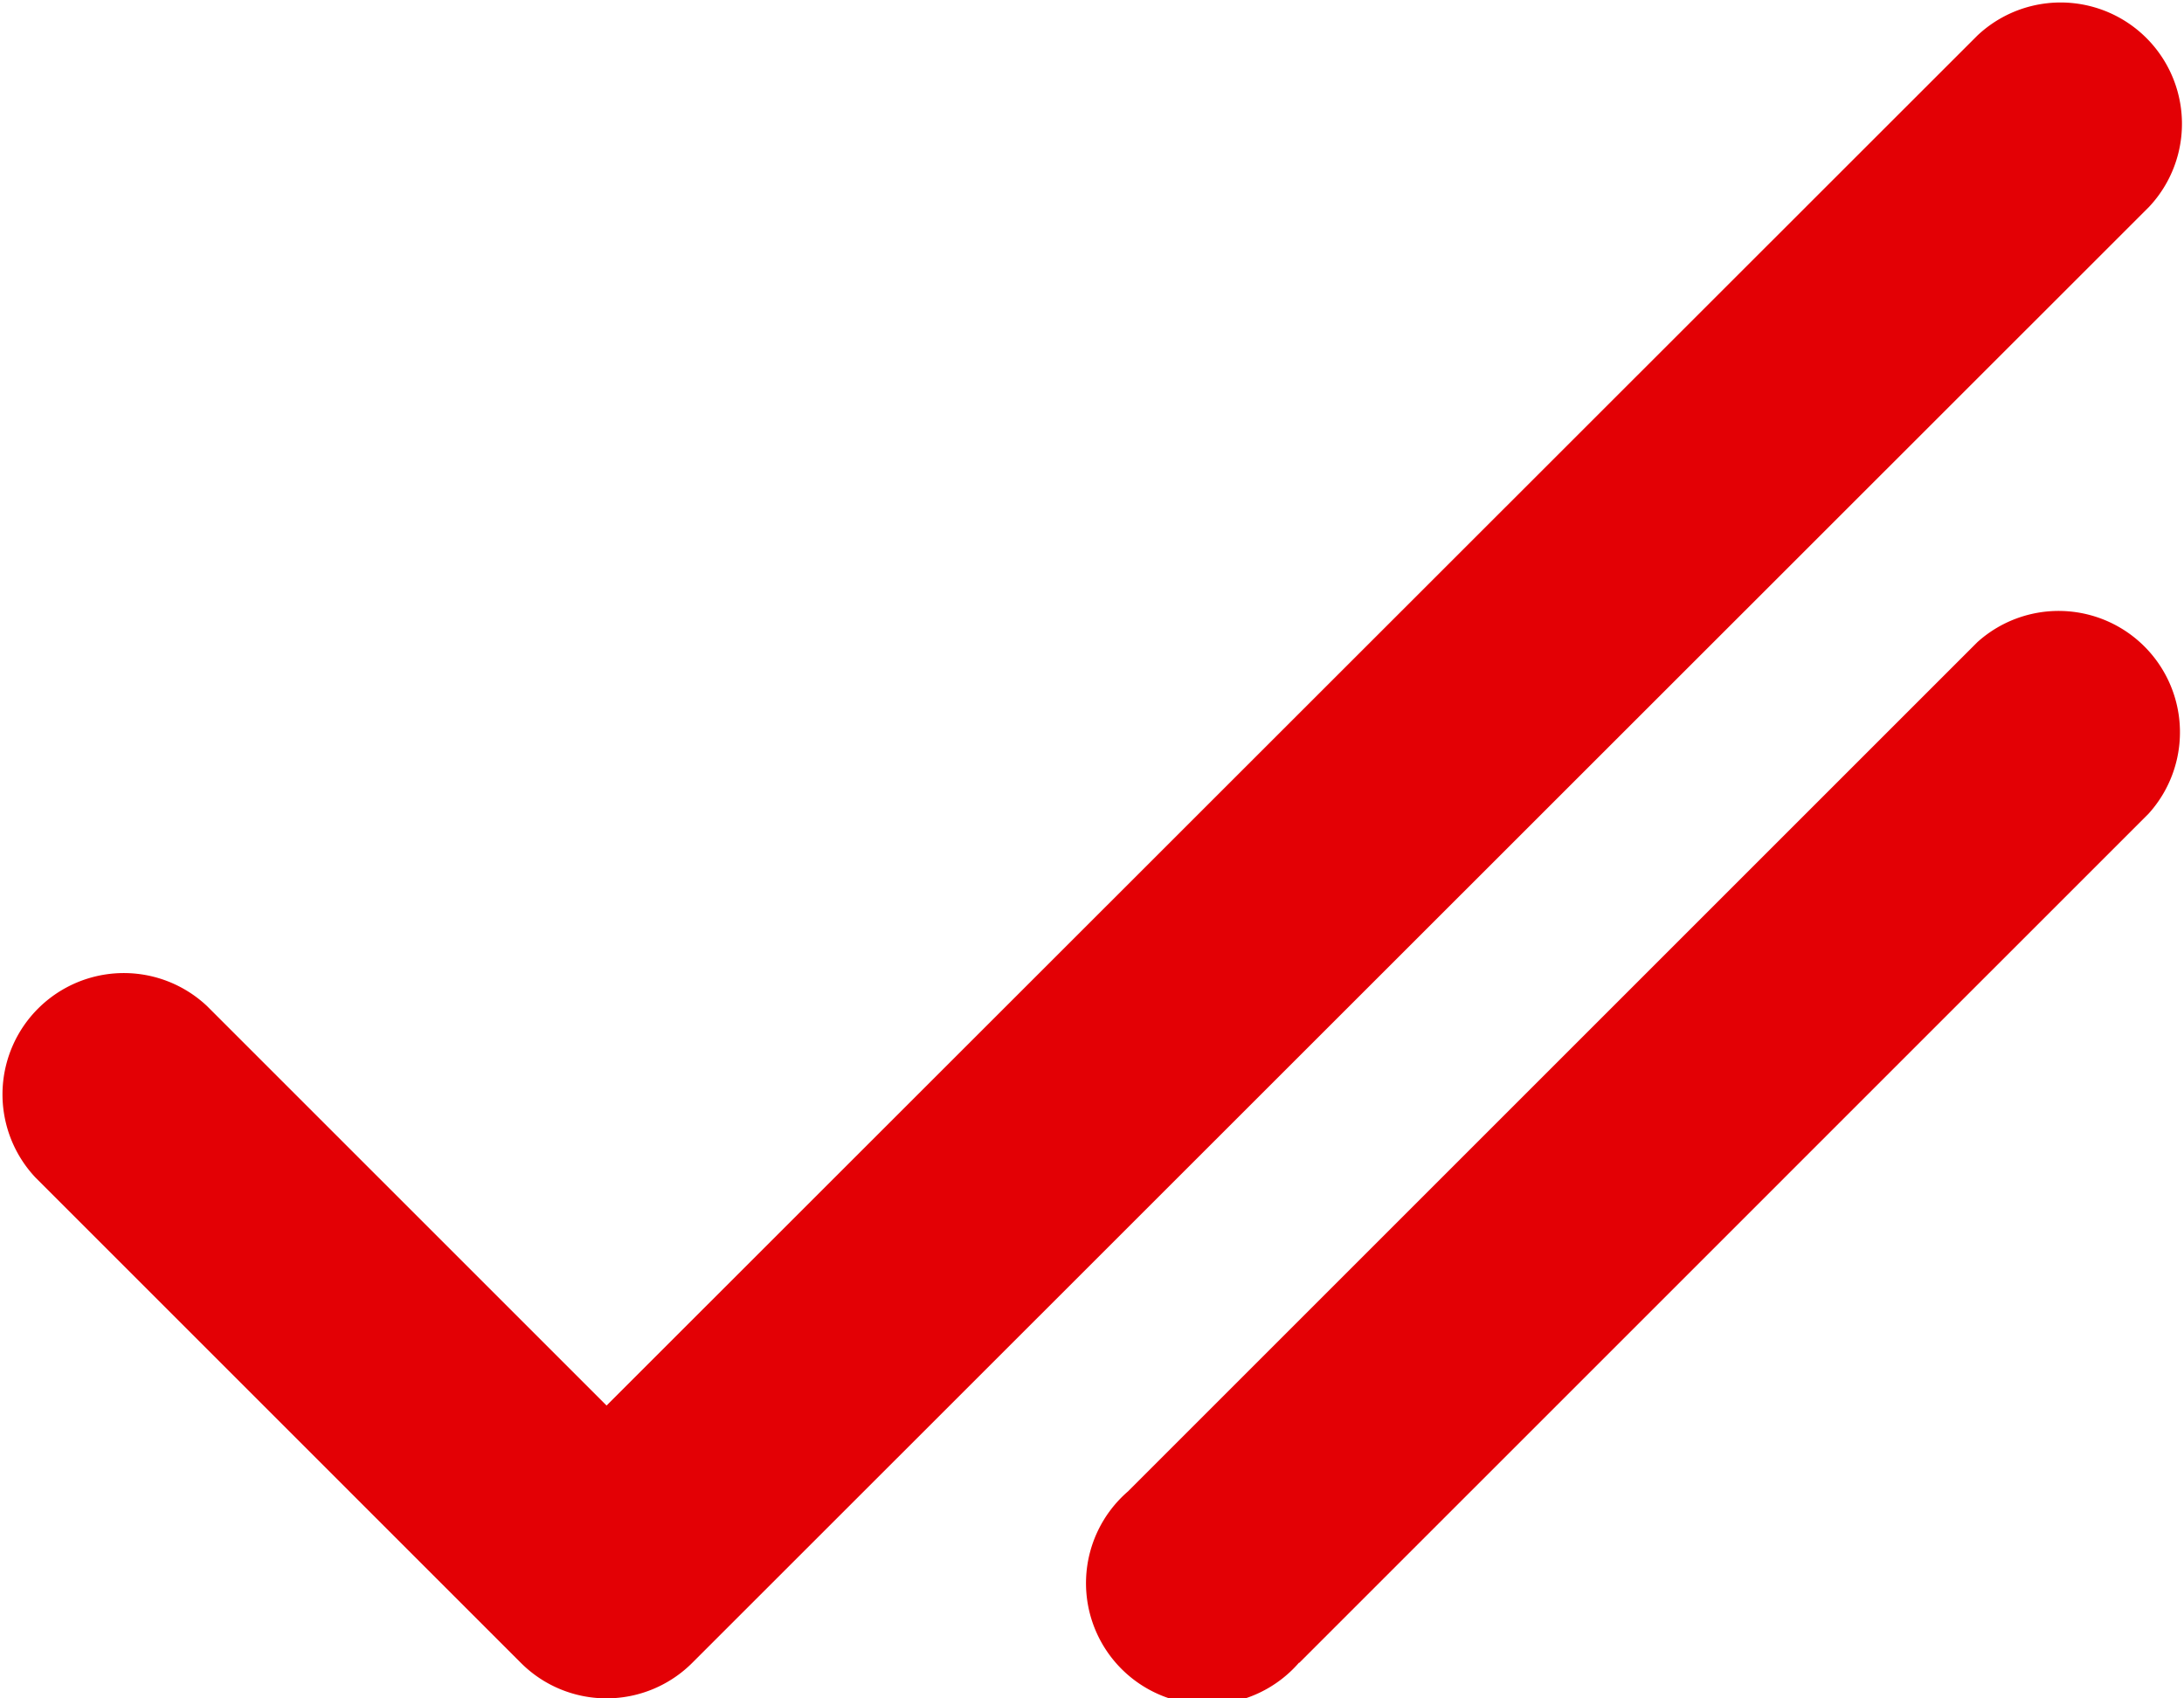 <svg xmlns="http://www.w3.org/2000/svg" width="14.579" height="11.339" viewBox="0 0 14.579 11.339">
  <g id="checklist-2" transform="translate(-12.5 -25)">
    <path id="Path_32" data-name="Path 32" d="M16.55,36.339a.807.807,0,0,1-.573-.237l-3.24-3.24a.81.81,0,0,1,1.145-1.145l2.667,2.667L25.7,25.237a.81.81,0,0,1,1.145,1.145L17.123,36.1A.809.809,0,0,1,16.55,36.339Zm4.623-.237,5.67-5.67A.81.81,0,0,0,25.7,29.287l-5.67,5.67A.81.81,0,1,0,21.172,36.1Z" transform="translate(0 0)" fill="#e30005"/>
  </g>
</svg>
